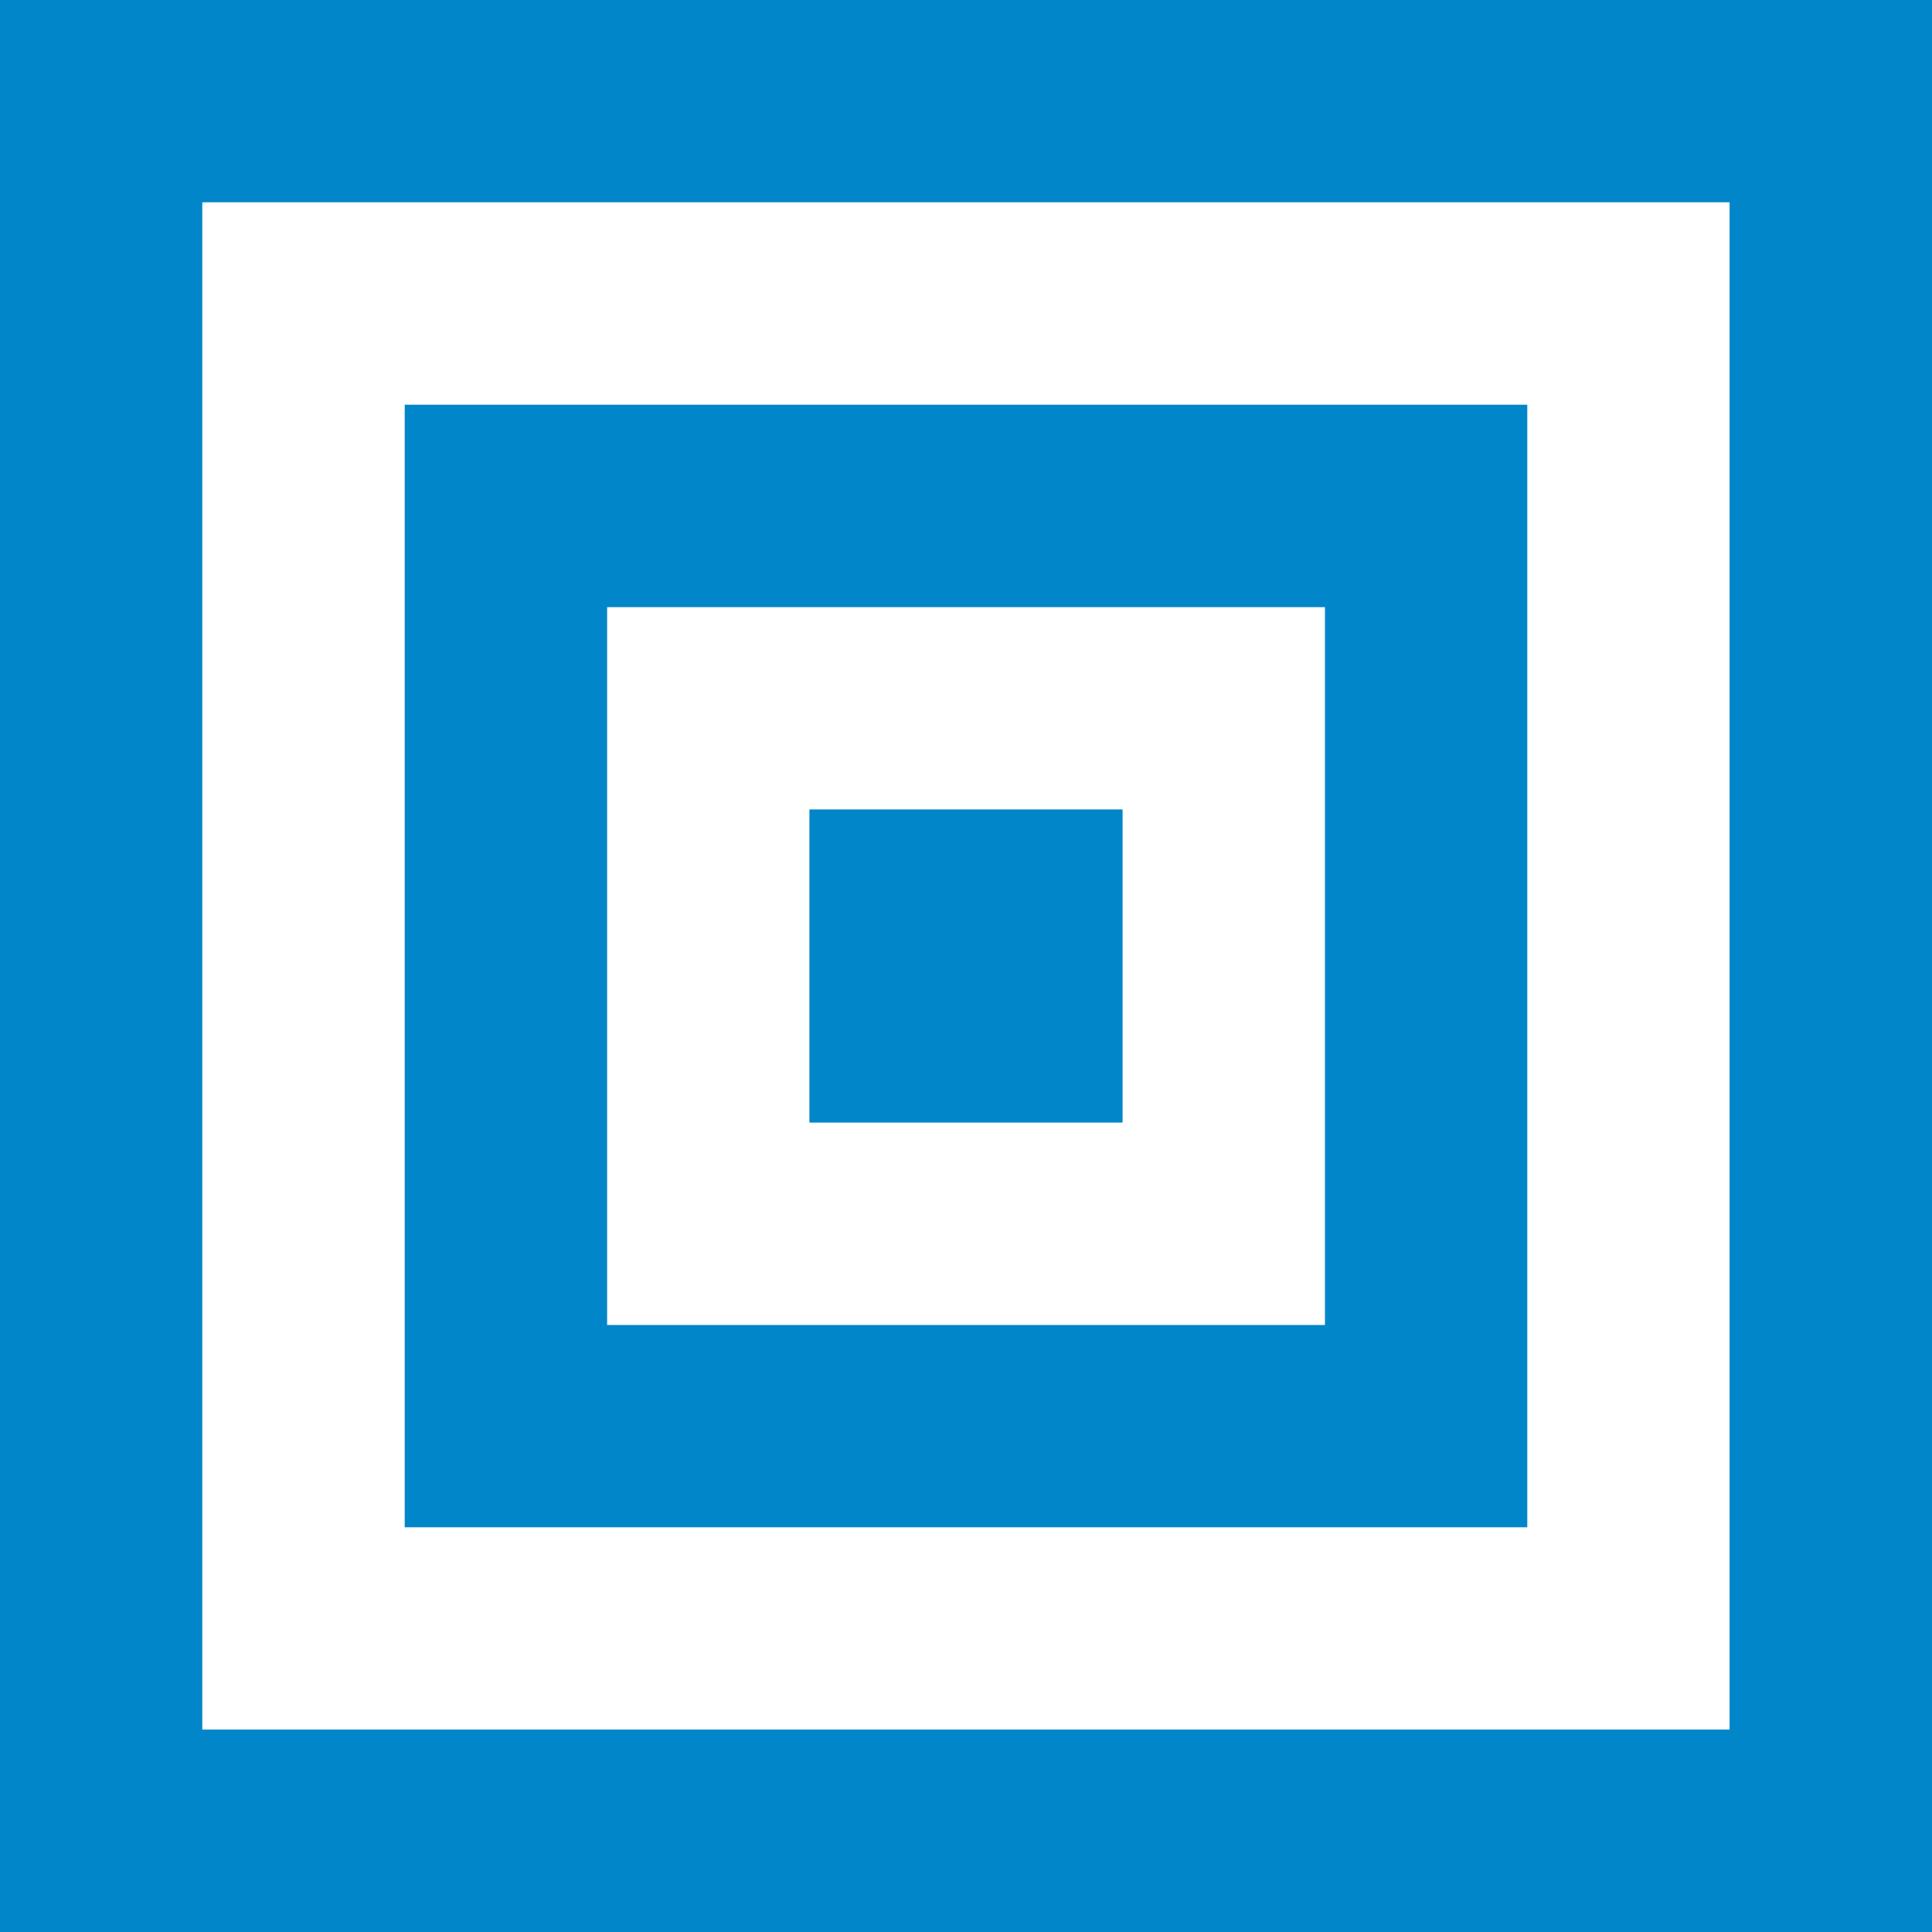<svg width="50" height="50" viewBox="0 0 50 50" fill="none" xmlns="http://www.w3.org/2000/svg">
<g clip-path="url(#clip0_2015_2722)">
<path d="M0 0V50H50V0H0ZM44.761 44.761H5.235V5.235H44.761V44.761Z" fill="#0086C9"/>
<path d="M39.526 10.474H10.474V39.526H39.526V10.474ZM34.29 34.291H15.712V15.713H34.29V34.291Z" fill="#0086C9"/>
<path d="M29.052 20.948H20.948V29.052H29.052V20.948Z" fill="#0086C9"/>
</g>
<defs>
<clipPath id="clip0_2015_2722">
<rect width="50" height="50" fill="white"/>
</clipPath>
</defs>
</svg>
